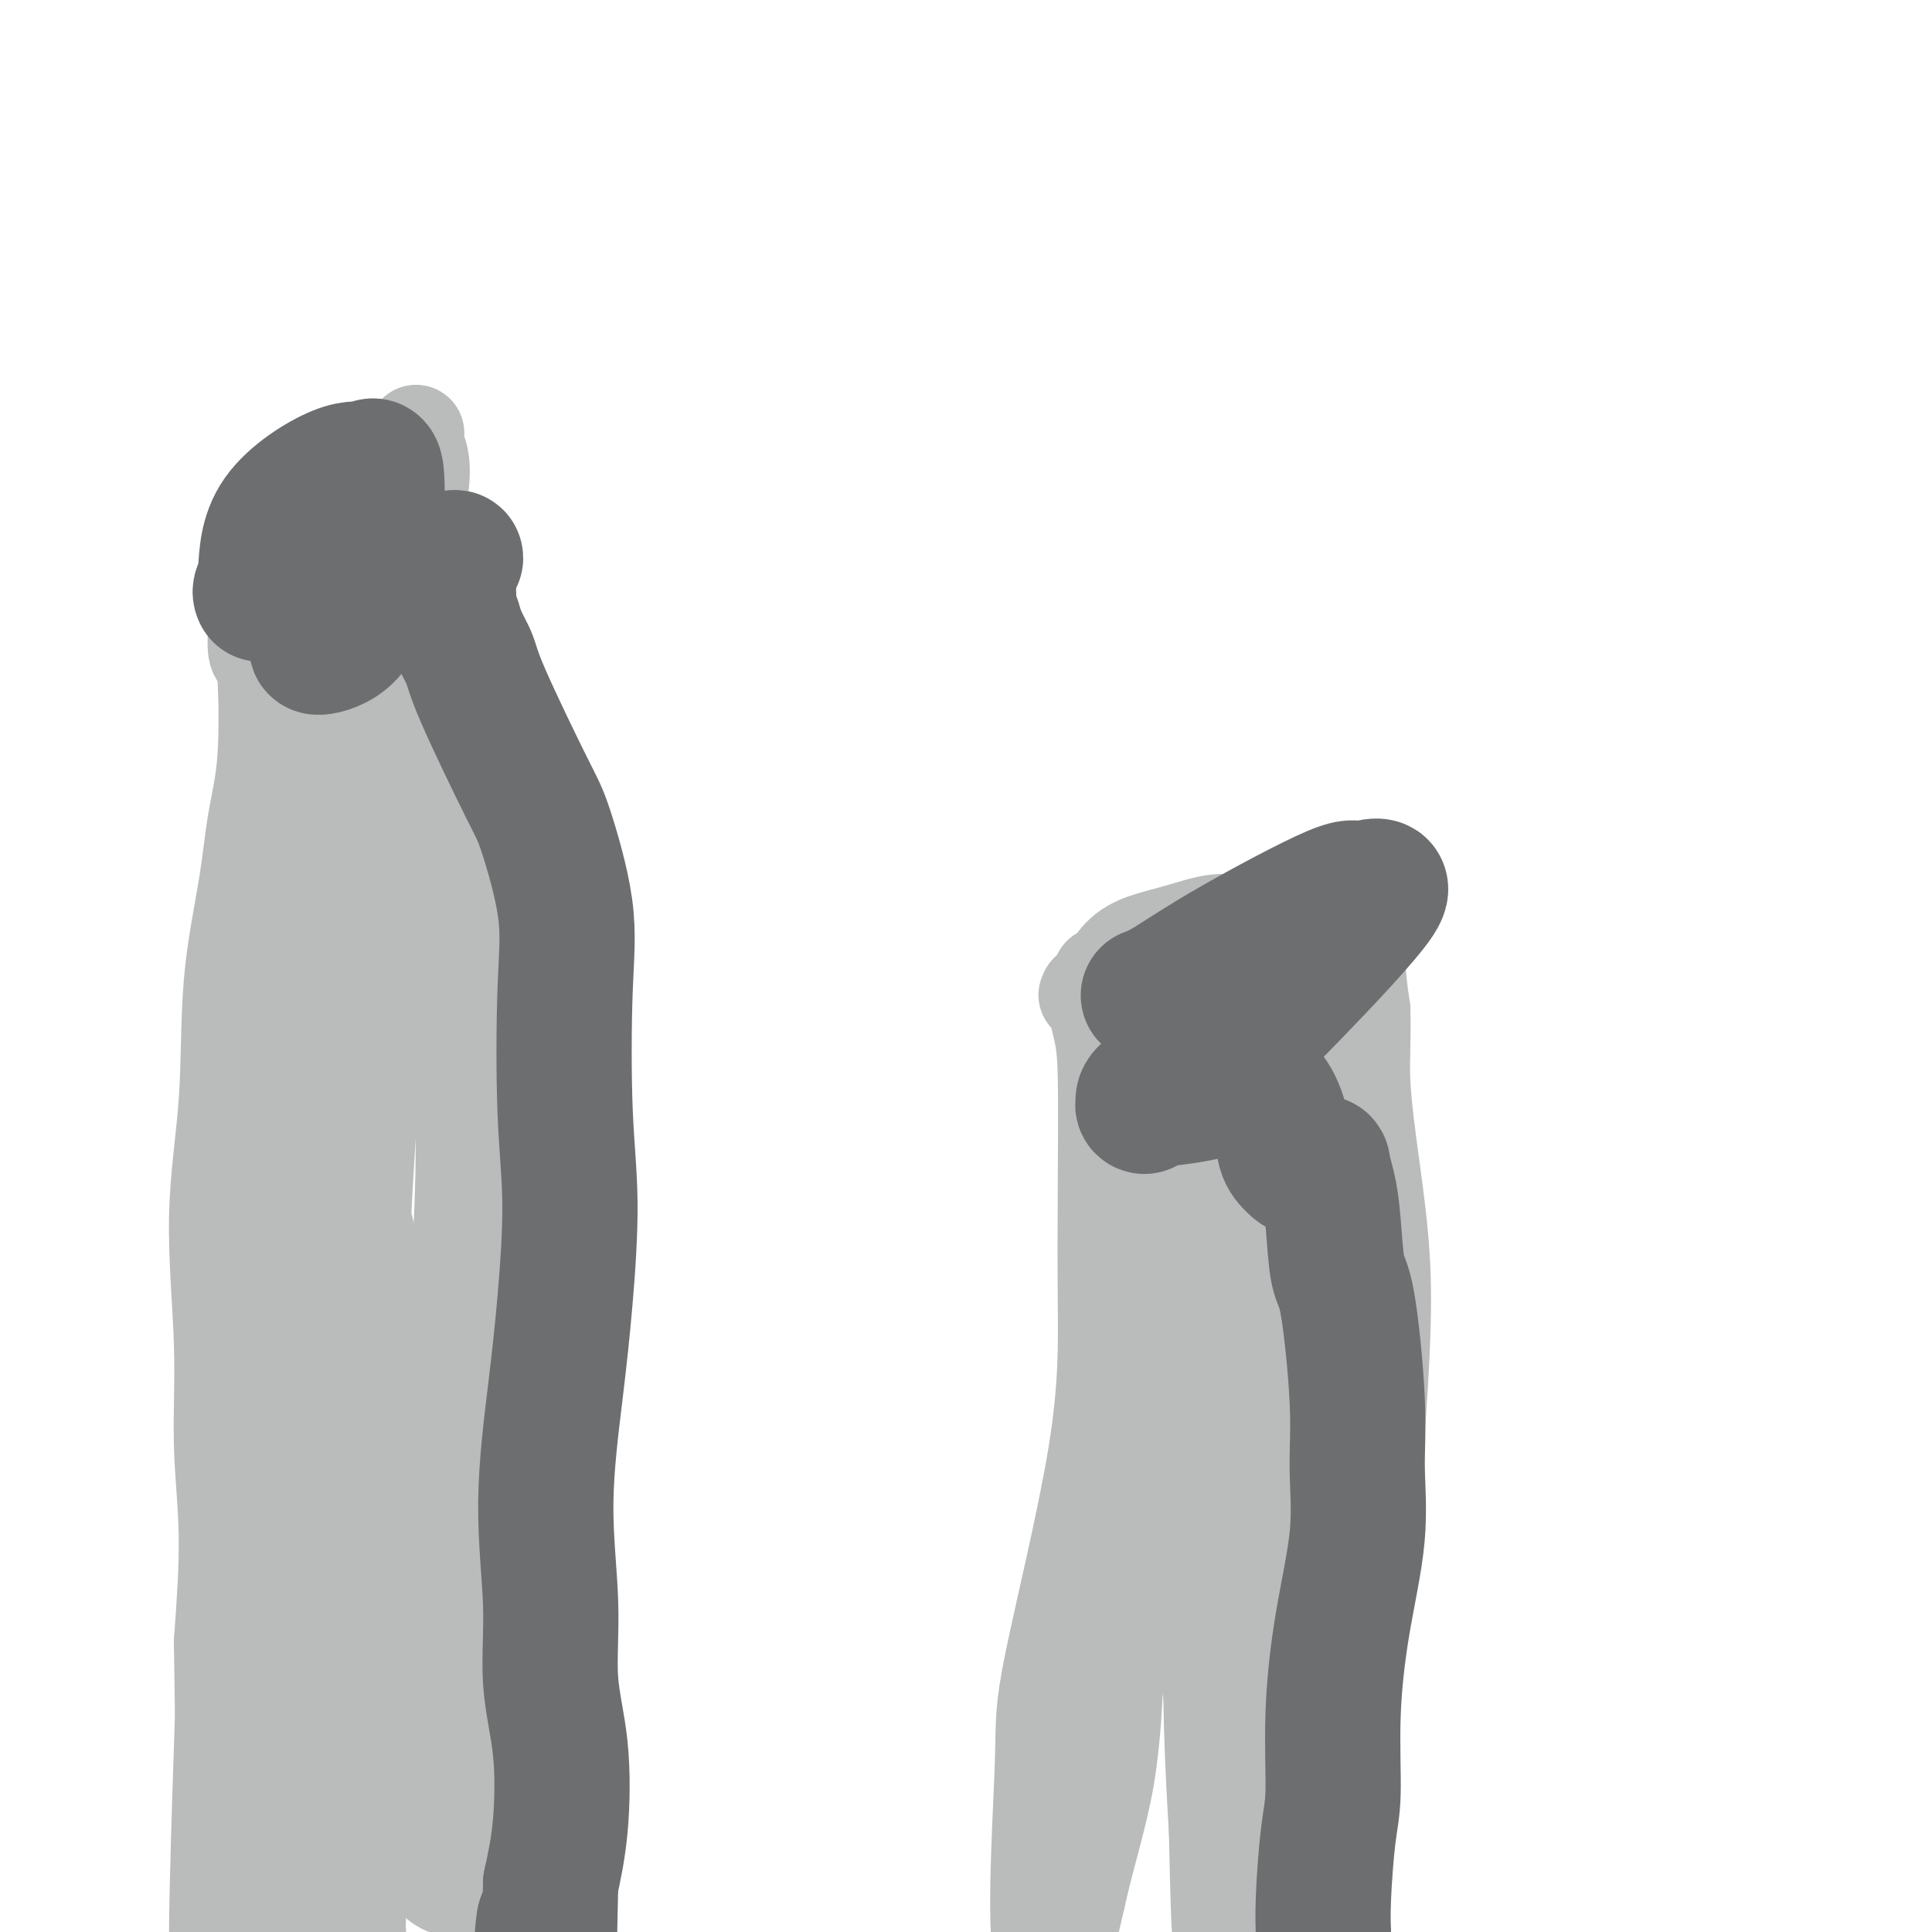 <svg viewBox='0 0 400 400' version='1.1' xmlns='http://www.w3.org/2000/svg' xmlns:xlink='http://www.w3.org/1999/xlink'><g fill='none' stroke='#BABBBB' stroke-width='20' stroke-linecap='round' stroke-linejoin='round'><path d='M56,113c0.007,-0.455 0.015,-0.910 0,-1c-0.015,-0.090 -0.051,0.185 0,0c0.051,-0.185 0.189,-0.830 0,-1c-0.189,-0.170 -0.706,0.134 0,0c0.706,-0.134 2.633,-0.708 5,-1c2.367,-0.292 5.173,-0.303 7,0c1.827,0.303 2.674,0.918 4,1c1.326,0.082 3.133,-0.371 4,-1c0.867,-0.629 0.796,-1.435 2,-2c1.204,-0.565 3.682,-0.889 5,-1c1.318,-0.111 1.477,-0.007 2,0c0.523,0.007 1.411,-0.081 2,0c0.589,0.081 0.880,0.331 1,1c0.120,0.669 0.071,1.757 0,3c-0.071,1.243 -0.163,2.641 0,4c0.163,1.359 0.582,2.680 1,4'/><path d='M89,119c1.058,4.370 2.702,9.296 4,12c1.298,2.704 2.250,3.186 3,7c0.750,3.814 1.299,10.960 2,15c0.701,4.040 1.555,4.973 2,9c0.445,4.027 0.482,11.147 1,15c0.518,3.853 1.516,4.440 2,13c0.484,8.560 0.452,25.094 1,35c0.548,9.906 1.675,13.185 2,19c0.325,5.815 -0.151,14.167 0,21c0.151,6.833 0.930,12.146 1,20c0.070,7.854 -0.570,18.248 -1,26c-0.430,7.752 -0.651,12.861 -1,18c-0.349,5.139 -0.825,10.307 -1,15c-0.175,4.693 -0.050,8.912 0,14c0.050,5.088 0.025,11.044 0,17'/><path d='M104,375c-0.868,14.871 -1.539,7.049 -2,8c-0.461,0.951 -0.712,10.675 -1,16c-0.288,5.325 -0.613,6.252 -1,9c-0.387,2.748 -0.835,7.317 -1,9c-0.165,1.683 -0.047,0.481 0,0c0.047,-0.481 0.024,-0.240 0,0'/><path d='M52,126c-0.119,-0.060 -0.239,-0.121 0,0c0.239,0.121 0.836,0.422 1,2c0.164,1.578 -0.106,4.433 0,6c0.106,1.567 0.588,1.848 1,2c0.412,0.152 0.755,0.177 1,4c0.245,3.823 0.394,11.446 0,17c-0.394,5.554 -1.330,9.041 -2,13c-0.670,3.959 -1.076,8.391 -2,14c-0.924,5.609 -2.368,12.396 -3,20c-0.632,7.604 -0.452,16.024 -1,24c-0.548,7.976 -1.824,15.507 -2,24c-0.176,8.493 0.747,17.946 1,26c0.253,8.054 -0.163,14.707 0,21c0.163,6.293 0.904,12.227 1,19c0.096,6.773 -0.452,14.387 -1,22'/><path d='M46,340c0.230,16.321 0.304,13.124 0,22c-0.304,8.876 -0.986,29.827 -1,38c-0.014,8.173 0.638,3.570 1,6c0.362,2.430 0.432,11.895 1,16c0.568,4.105 1.634,2.851 2,3c0.366,0.149 0.032,1.702 0,2c-0.032,0.298 0.239,-0.657 0,0c-0.239,0.657 -0.988,2.928 0,-2c0.988,-4.928 3.714,-17.053 5,-27c1.286,-9.947 1.131,-17.714 2,-26c0.869,-8.286 2.760,-17.090 5,-26c2.240,-8.910 4.827,-17.924 7,-28c2.173,-10.076 3.931,-21.213 5,-32c1.069,-10.787 1.448,-21.225 2,-32c0.552,-10.775 1.276,-21.888 2,-33'/><path d='M77,221c0.657,-15.767 0.298,-22.683 1,-32c0.702,-9.317 2.465,-21.035 3,-32c0.535,-10.965 -0.156,-21.178 1,-31c1.156,-9.822 4.160,-19.253 5,-25c0.840,-5.747 -0.483,-7.811 -1,-9c-0.517,-1.189 -0.229,-1.501 0,-2c0.229,-0.499 0.400,-1.183 -1,3c-1.400,4.183 -4.370,13.232 -6,23c-1.630,9.768 -1.921,20.254 -2,30c-0.079,9.746 0.055,18.751 0,28c-0.055,9.249 -0.298,18.743 -1,28c-0.702,9.257 -1.862,18.276 -3,28c-1.138,9.724 -2.253,20.153 -3,28c-0.747,7.847 -1.124,13.113 -2,17c-0.876,3.887 -2.250,6.396 -3,7c-0.750,0.604 -0.875,-0.698 -1,-2'/><path d='M64,280c0.492,-4.442 3.722,-18.047 6,-35c2.278,-16.953 3.604,-37.256 4,-50c0.396,-12.744 -0.137,-17.931 0,-26c0.137,-8.069 0.945,-19.020 1,-28c0.055,-8.980 -0.643,-15.990 -1,-19c-0.357,-3.010 -0.374,-2.022 -1,-2c-0.626,0.022 -1.861,-0.923 -2,1c-0.139,1.923 0.817,6.713 -1,14c-1.817,7.287 -6.407,17.070 -9,28c-2.593,10.930 -3.187,23.007 -4,34c-0.813,10.993 -1.844,20.903 -2,31c-0.156,10.097 0.563,20.379 1,28c0.437,7.621 0.591,12.579 1,18c0.409,5.421 1.072,11.306 1,15c-0.072,3.694 -0.878,5.198 0,1c0.878,-4.198 3.439,-14.099 6,-24'/><path d='M64,266c2.279,-11.086 4.976,-27.301 7,-40c2.024,-12.699 3.375,-21.881 4,-30c0.625,-8.119 0.524,-15.176 1,-22c0.476,-6.824 1.527,-13.414 2,-19c0.473,-5.586 0.366,-10.167 1,-14c0.634,-3.833 2.010,-6.919 3,-8c0.990,-1.081 1.596,-0.159 2,2c0.404,2.159 0.607,5.555 2,10c1.393,4.445 3.977,9.940 6,17c2.023,7.060 3.486,15.684 4,24c0.514,8.316 0.081,16.322 0,26c-0.081,9.678 0.191,21.027 0,31c-0.191,9.973 -0.845,18.570 -1,28c-0.155,9.430 0.189,19.693 0,29c-0.189,9.307 -0.911,17.659 -1,25c-0.089,7.341 0.456,13.670 1,20'/><path d='M95,345c0.131,26.939 0.960,14.788 1,14c0.040,-0.788 -0.709,9.789 -1,15c-0.291,5.211 -0.126,5.057 0,5c0.126,-0.057 0.212,-0.017 0,2c-0.212,2.017 -0.721,6.011 -1,8c-0.279,1.989 -0.326,1.971 0,2c0.326,0.029 1.027,0.103 0,0c-1.027,-0.103 -3.781,-0.385 -6,-5c-2.219,-4.615 -3.903,-13.564 -5,-22c-1.097,-8.436 -1.607,-16.360 -2,-24c-0.393,-7.640 -0.668,-14.994 -1,-23c-0.332,-8.006 -0.722,-16.662 -1,-24c-0.278,-7.338 -0.446,-13.359 -1,-20c-0.554,-6.641 -1.495,-13.903 -2,-17c-0.505,-3.097 -0.573,-2.028 -1,0c-0.427,2.028 -1.214,5.014 -2,8'/><path d='M73,264c-0.673,4.154 -0.856,10.539 -1,19c-0.144,8.461 -0.249,18.999 0,29c0.249,10.001 0.853,19.466 1,29c0.147,9.534 -0.161,19.136 0,28c0.161,8.864 0.791,16.988 1,22c0.209,5.012 -0.005,6.910 0,8c0.005,1.090 0.228,1.371 0,2c-0.228,0.629 -0.908,1.606 -2,-2c-1.092,-3.606 -2.597,-11.795 -3,-25c-0.403,-13.205 0.295,-31.425 0,-44c-0.295,-12.575 -1.583,-19.506 -2,-27c-0.417,-7.494 0.037,-15.552 0,-20c-0.037,-4.448 -0.567,-5.285 -1,-6c-0.433,-0.715 -0.770,-1.308 -1,-1c-0.230,0.308 -0.351,1.517 -1,5c-0.649,3.483 -1.824,9.242 -3,15'/><path d='M61,296c-1.212,7.100 -1.743,15.349 -2,22c-0.257,6.651 -0.240,11.702 0,18c0.240,6.298 0.704,13.843 1,18c0.296,4.157 0.426,4.927 1,6c0.574,1.073 1.593,2.449 2,3c0.407,0.551 0.204,0.275 0,0'/><path d='M228,202c-0.052,-0.100 -0.103,-0.200 0,0c0.103,0.200 0.361,0.701 1,0c0.639,-0.701 1.658,-2.602 3,-4c1.342,-1.398 3.005,-2.293 5,-3c1.995,-0.707 4.321,-1.227 7,-2c2.679,-0.773 5.710,-1.800 8,-2c2.290,-0.200 3.838,0.427 7,0c3.162,-0.427 7.937,-1.907 11,-3c3.063,-1.093 4.415,-1.799 6,-2c1.585,-0.201 3.405,0.102 4,0c0.595,-0.102 -0.034,-0.610 0,0c0.034,0.610 0.731,2.339 1,3c0.269,0.661 0.111,0.255 0,2c-0.111,1.745 -0.175,5.641 0,9c0.175,3.359 0.587,6.179 1,9'/><path d='M282,209c0.219,6.094 -0.234,9.829 0,15c0.234,5.171 1.153,11.776 2,18c0.847,6.224 1.621,12.065 2,18c0.379,5.935 0.361,11.962 0,20c-0.361,8.038 -1.067,18.086 -2,27c-0.933,8.914 -2.092,16.693 -3,25c-0.908,8.307 -1.563,17.142 -2,25c-0.437,7.858 -0.654,14.740 -1,22c-0.346,7.260 -0.821,14.898 -1,21c-0.179,6.102 -0.062,10.668 0,14c0.062,3.332 0.068,5.429 0,6c-0.068,0.571 -0.211,-0.385 0,-1c0.211,-0.615 0.774,-0.890 1,-1c0.226,-0.110 0.113,-0.055 0,0'/><path d='M225,206c0.226,-0.626 0.453,-1.251 1,0c0.547,1.251 1.416,4.379 2,7c0.584,2.621 0.884,4.734 1,10c0.116,5.266 0.046,13.686 0,22c-0.046,8.314 -0.070,16.523 0,25c0.070,8.477 0.233,17.222 -2,31c-2.233,13.778 -6.863,32.588 -9,43c-2.137,10.412 -1.782,12.425 -2,20c-0.218,7.575 -1.010,20.711 -1,30c0.010,9.289 0.823,14.729 1,19c0.177,4.271 -0.281,7.371 0,9c0.281,1.629 1.302,1.787 2,2c0.698,0.213 1.072,0.480 1,-1c-0.072,-1.480 -0.592,-4.709 0,-10c0.592,-5.291 2.296,-12.646 4,-20'/><path d='M223,393c2.015,-9.167 4.554,-16.585 6,-25c1.446,-8.415 1.800,-17.826 2,-25c0.200,-7.174 0.245,-12.110 1,-19c0.755,-6.890 2.218,-15.735 3,-25c0.782,-9.265 0.883,-18.951 2,-28c1.117,-9.049 3.251,-17.459 6,-25c2.749,-7.541 6.114,-14.211 7,-19c0.886,-4.789 -0.706,-7.698 -1,-9c-0.294,-1.302 0.711,-0.997 1,-1c0.289,-0.003 -0.136,-0.315 0,2c0.136,2.315 0.834,7.257 1,15c0.166,7.743 -0.201,18.288 0,28c0.201,9.712 0.972,18.593 1,30c0.028,11.407 -0.685,25.340 -1,37c-0.315,11.660 -0.233,21.046 0,29c0.233,7.954 0.616,14.477 1,21'/><path d='M252,379c0.630,28.754 0.706,20.139 1,18c0.294,-2.139 0.807,2.197 1,4c0.193,1.803 0.067,1.073 0,0c-0.067,-1.073 -0.074,-2.489 1,-8c1.074,-5.511 3.229,-15.119 4,-24c0.771,-8.881 0.156,-17.036 1,-31c0.844,-13.964 3.146,-33.737 5,-47c1.854,-13.263 3.260,-20.016 4,-28c0.740,-7.984 0.816,-17.201 1,-26c0.184,-8.799 0.478,-17.181 0,-23c-0.478,-5.819 -1.726,-9.075 -2,-11c-0.274,-1.925 0.427,-2.519 1,-3c0.573,-0.481 1.020,-0.851 1,2c-0.020,2.851 -0.505,8.921 -1,16c-0.495,7.079 -0.998,15.165 -1,25c-0.002,9.835 0.499,21.417 1,33'/><path d='M269,276c-0.323,16.709 -1.131,20.480 -1,25c0.131,4.520 1.200,9.789 2,13c0.800,3.211 1.331,4.362 2,5c0.669,0.638 1.477,0.761 2,0c0.523,-0.761 0.763,-2.408 1,-6c0.237,-3.592 0.472,-9.129 -1,-14c-1.472,-4.871 -4.652,-9.076 -6,-14c-1.348,-4.924 -0.865,-10.568 -2,-16c-1.135,-5.432 -3.887,-10.654 -5,-16c-1.113,-5.346 -0.585,-10.816 -1,-15c-0.415,-4.184 -1.771,-7.082 -2,-10c-0.229,-2.918 0.671,-5.857 1,-9c0.329,-3.143 0.088,-6.492 0,-8c-0.088,-1.508 -0.024,-1.175 0,-1c0.024,0.175 0.007,0.193 0,1c-0.007,0.807 -0.003,2.404 0,4'/><path d='M259,215c-0.373,1.153 -1.304,2.034 -2,4c-0.696,1.966 -1.156,5.017 -2,7c-0.844,1.983 -2.072,2.899 -3,4c-0.928,1.101 -1.558,2.389 -2,3c-0.442,0.611 -0.697,0.547 0,0c0.697,-0.547 2.347,-1.575 4,-5c1.653,-3.425 3.308,-9.245 6,-13c2.692,-3.755 6.422,-5.443 8,-7c1.578,-1.557 1.005,-2.984 0,-3c-1.005,-0.016 -2.441,1.377 -4,2c-1.559,0.623 -3.242,0.476 -5,4c-1.758,3.524 -3.590,10.721 -5,15c-1.410,4.279 -2.399,5.642 -4,13c-1.601,7.358 -3.816,20.712 -5,31c-1.184,10.288 -1.338,17.511 -1,26c0.338,8.489 1.169,18.245 2,28'/><path d='M246,324c1.118,13.352 3.414,19.733 5,27c1.586,7.267 2.464,15.420 3,22c0.536,6.580 0.732,11.589 1,16c0.268,4.411 0.608,8.226 1,11c0.392,2.774 0.837,4.509 1,6c0.163,1.491 0.044,2.740 0,3c-0.044,0.260 -0.012,-0.468 0,-1c0.012,-0.532 0.003,-0.866 0,-1c-0.003,-0.134 -0.002,-0.067 0,0'/></g>
<g fill='none' stroke='#6D6E70' stroke-width='28' stroke-linecap='round' stroke-linejoin='round'><path d='M238,206c-0.220,0.072 -0.440,0.145 0,0c0.440,-0.145 1.542,-0.507 4,-2c2.458,-1.493 6.274,-4.117 13,-8c6.726,-3.883 16.362,-9.026 21,-11c4.638,-1.974 4.277,-0.780 6,-1c1.723,-0.220 5.529,-1.855 3,2c-2.529,3.855 -11.392,13.198 -18,20c-6.608,6.802 -10.961,11.062 -16,14c-5.039,2.938 -10.765,4.554 -13,6c-2.235,1.446 -0.979,2.724 -1,3c-0.021,0.276 -1.319,-0.448 1,-1c2.319,-0.552 8.256,-0.930 12,-2c3.744,-1.070 5.296,-2.831 7,-3c1.704,-0.169 3.560,1.254 5,3c1.440,1.746 2.465,3.816 3,6c0.535,2.184 0.582,4.481 1,6c0.418,1.519 1.209,2.259 2,3'/><path d='M268,241c2.013,2.305 4.044,0.568 5,0c0.956,-0.568 0.836,0.031 1,1c0.164,0.969 0.612,2.306 1,4c0.388,1.694 0.716,3.746 1,7c0.284,3.254 0.523,7.712 1,10c0.477,2.288 1.190,2.406 2,7c0.810,4.594 1.716,13.665 2,20c0.284,6.335 -0.053,9.933 0,14c0.053,4.067 0.495,8.604 0,14c-0.495,5.396 -1.926,11.652 -3,18c-1.074,6.348 -1.790,12.787 -2,19c-0.210,6.213 0.087,12.201 0,16c-0.087,3.799 -0.560,5.410 -1,9c-0.440,3.590 -0.849,9.159 -1,13c-0.151,3.841 -0.043,5.955 0,7c0.043,1.045 0.022,1.023 0,1'/><path d='M274,401c-1.167,18.500 -0.583,9.250 0,0'/><path d='M54,123c-0.108,-0.231 -0.216,-0.462 0,-1c0.216,-0.538 0.755,-1.382 1,-4c0.245,-2.618 0.195,-7.010 3,-11c2.805,-3.990 8.466,-7.578 12,-9c3.534,-1.422 4.942,-0.677 6,-1c1.058,-0.323 1.767,-1.712 2,2c0.233,3.712 -0.008,12.526 -2,19c-1.992,6.474 -5.734,10.610 -8,13c-2.266,2.390 -3.055,3.035 -2,3c1.055,-0.035 3.953,-0.749 6,-3c2.047,-2.251 3.241,-6.038 7,-9c3.759,-2.962 10.082,-5.100 13,-6c2.918,-0.900 2.432,-0.561 2,0c-0.432,0.561 -0.809,1.343 -1,3c-0.191,1.657 -0.198,4.188 0,6c0.198,1.812 0.599,2.906 1,4'/><path d='M94,129c0.940,3.396 2.291,5.386 3,7c0.709,1.614 0.775,2.853 3,8c2.225,5.147 6.609,14.204 9,19c2.391,4.796 2.789,5.332 4,9c1.211,3.668 3.236,10.469 4,16c0.764,5.531 0.266,9.793 0,17c-0.266,7.207 -0.301,17.358 0,25c0.301,7.642 0.936,12.774 1,19c0.064,6.226 -0.444,13.545 -1,20c-0.556,6.455 -1.161,12.045 -2,19c-0.839,6.955 -1.912,15.276 -2,23c-0.088,7.724 0.808,14.851 1,21c0.192,6.149 -0.320,11.318 0,16c0.320,4.682 1.471,8.876 2,14c0.529,5.124 0.437,11.178 0,16c-0.437,4.822 -1.218,8.411 -2,12'/><path d='M114,390c-0.624,32.897 -0.686,14.138 -1,9c-0.314,-5.138 -0.882,3.344 -1,7c-0.118,3.656 0.212,2.485 0,3c-0.212,0.515 -0.967,2.715 -1,4c-0.033,1.285 0.657,1.654 1,2c0.343,0.346 0.339,0.670 0,1c-0.339,0.330 -1.014,0.666 -1,0c0.014,-0.666 0.718,-2.333 1,-3c0.282,-0.667 0.141,-0.333 0,0'/></g>
</svg>